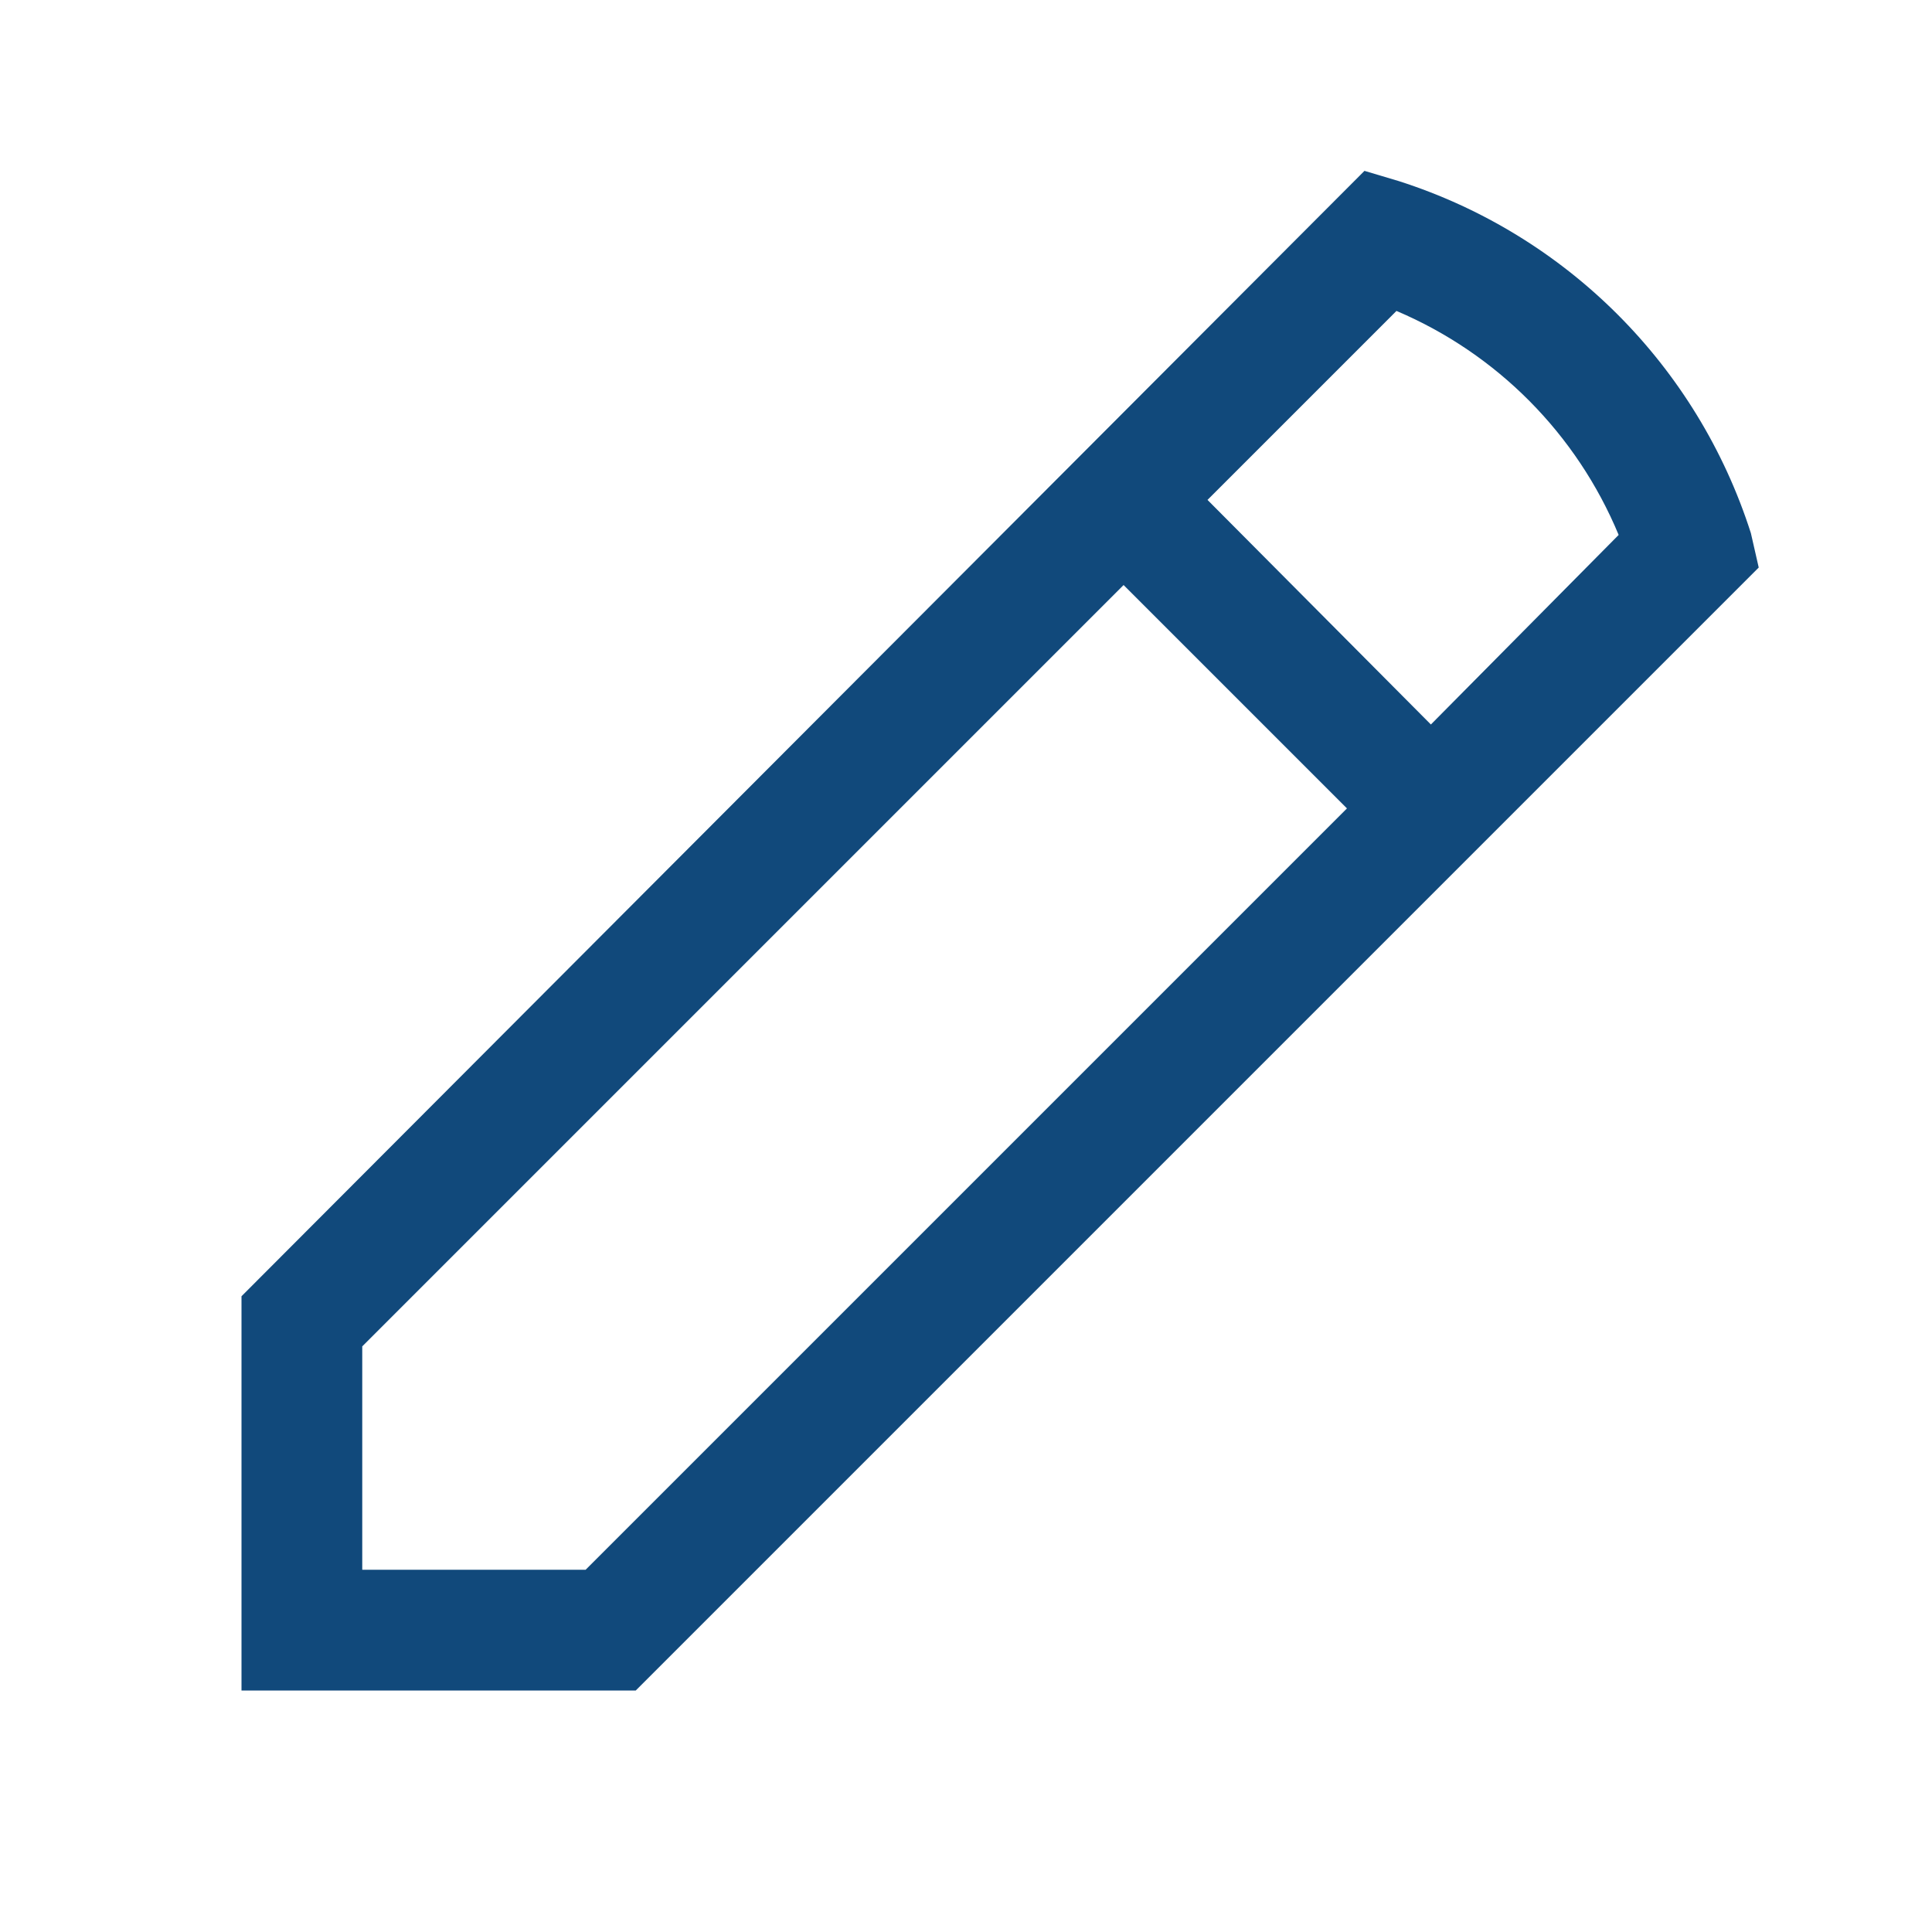 <?xml version="1.0" encoding="UTF-8"?>
<svg id="Layer_1" data-name="Layer 1" xmlns="http://www.w3.org/2000/svg" version="1.1" viewBox="0 0 32 32">
  <defs>
    <style>
      .cls-1 {
        display: none;
        fill: #000;
      }

      .cls-1, .cls-2 {
        stroke-width: 0px;
      }

      .cls-2 {
        fill: #11497b;
      }
    </style>
  </defs>
  <g id="transparent_box" data-name="transparent box">
    <rect class="cls-1" width="32" height="32"/>
  </g>
  <g id="OUTLINE">
    <path class="cls-2" d="M29,8.83c-.887-2.772-3.058-4.943-5.83-5.83l-.57-.17L4,21.47v6.53h6.53L29.13,9.4l-.13-.57ZM9.7,26h-3.7v-3.7l12.61-12.61,3.7,3.7-12.61,12.61ZM23.7,12l-3.7-3.72,3.13-3.13c1.665.707,2.986,2.039,3.68,3.71l-3.11,3.14Z"/>
  </g>
</svg>